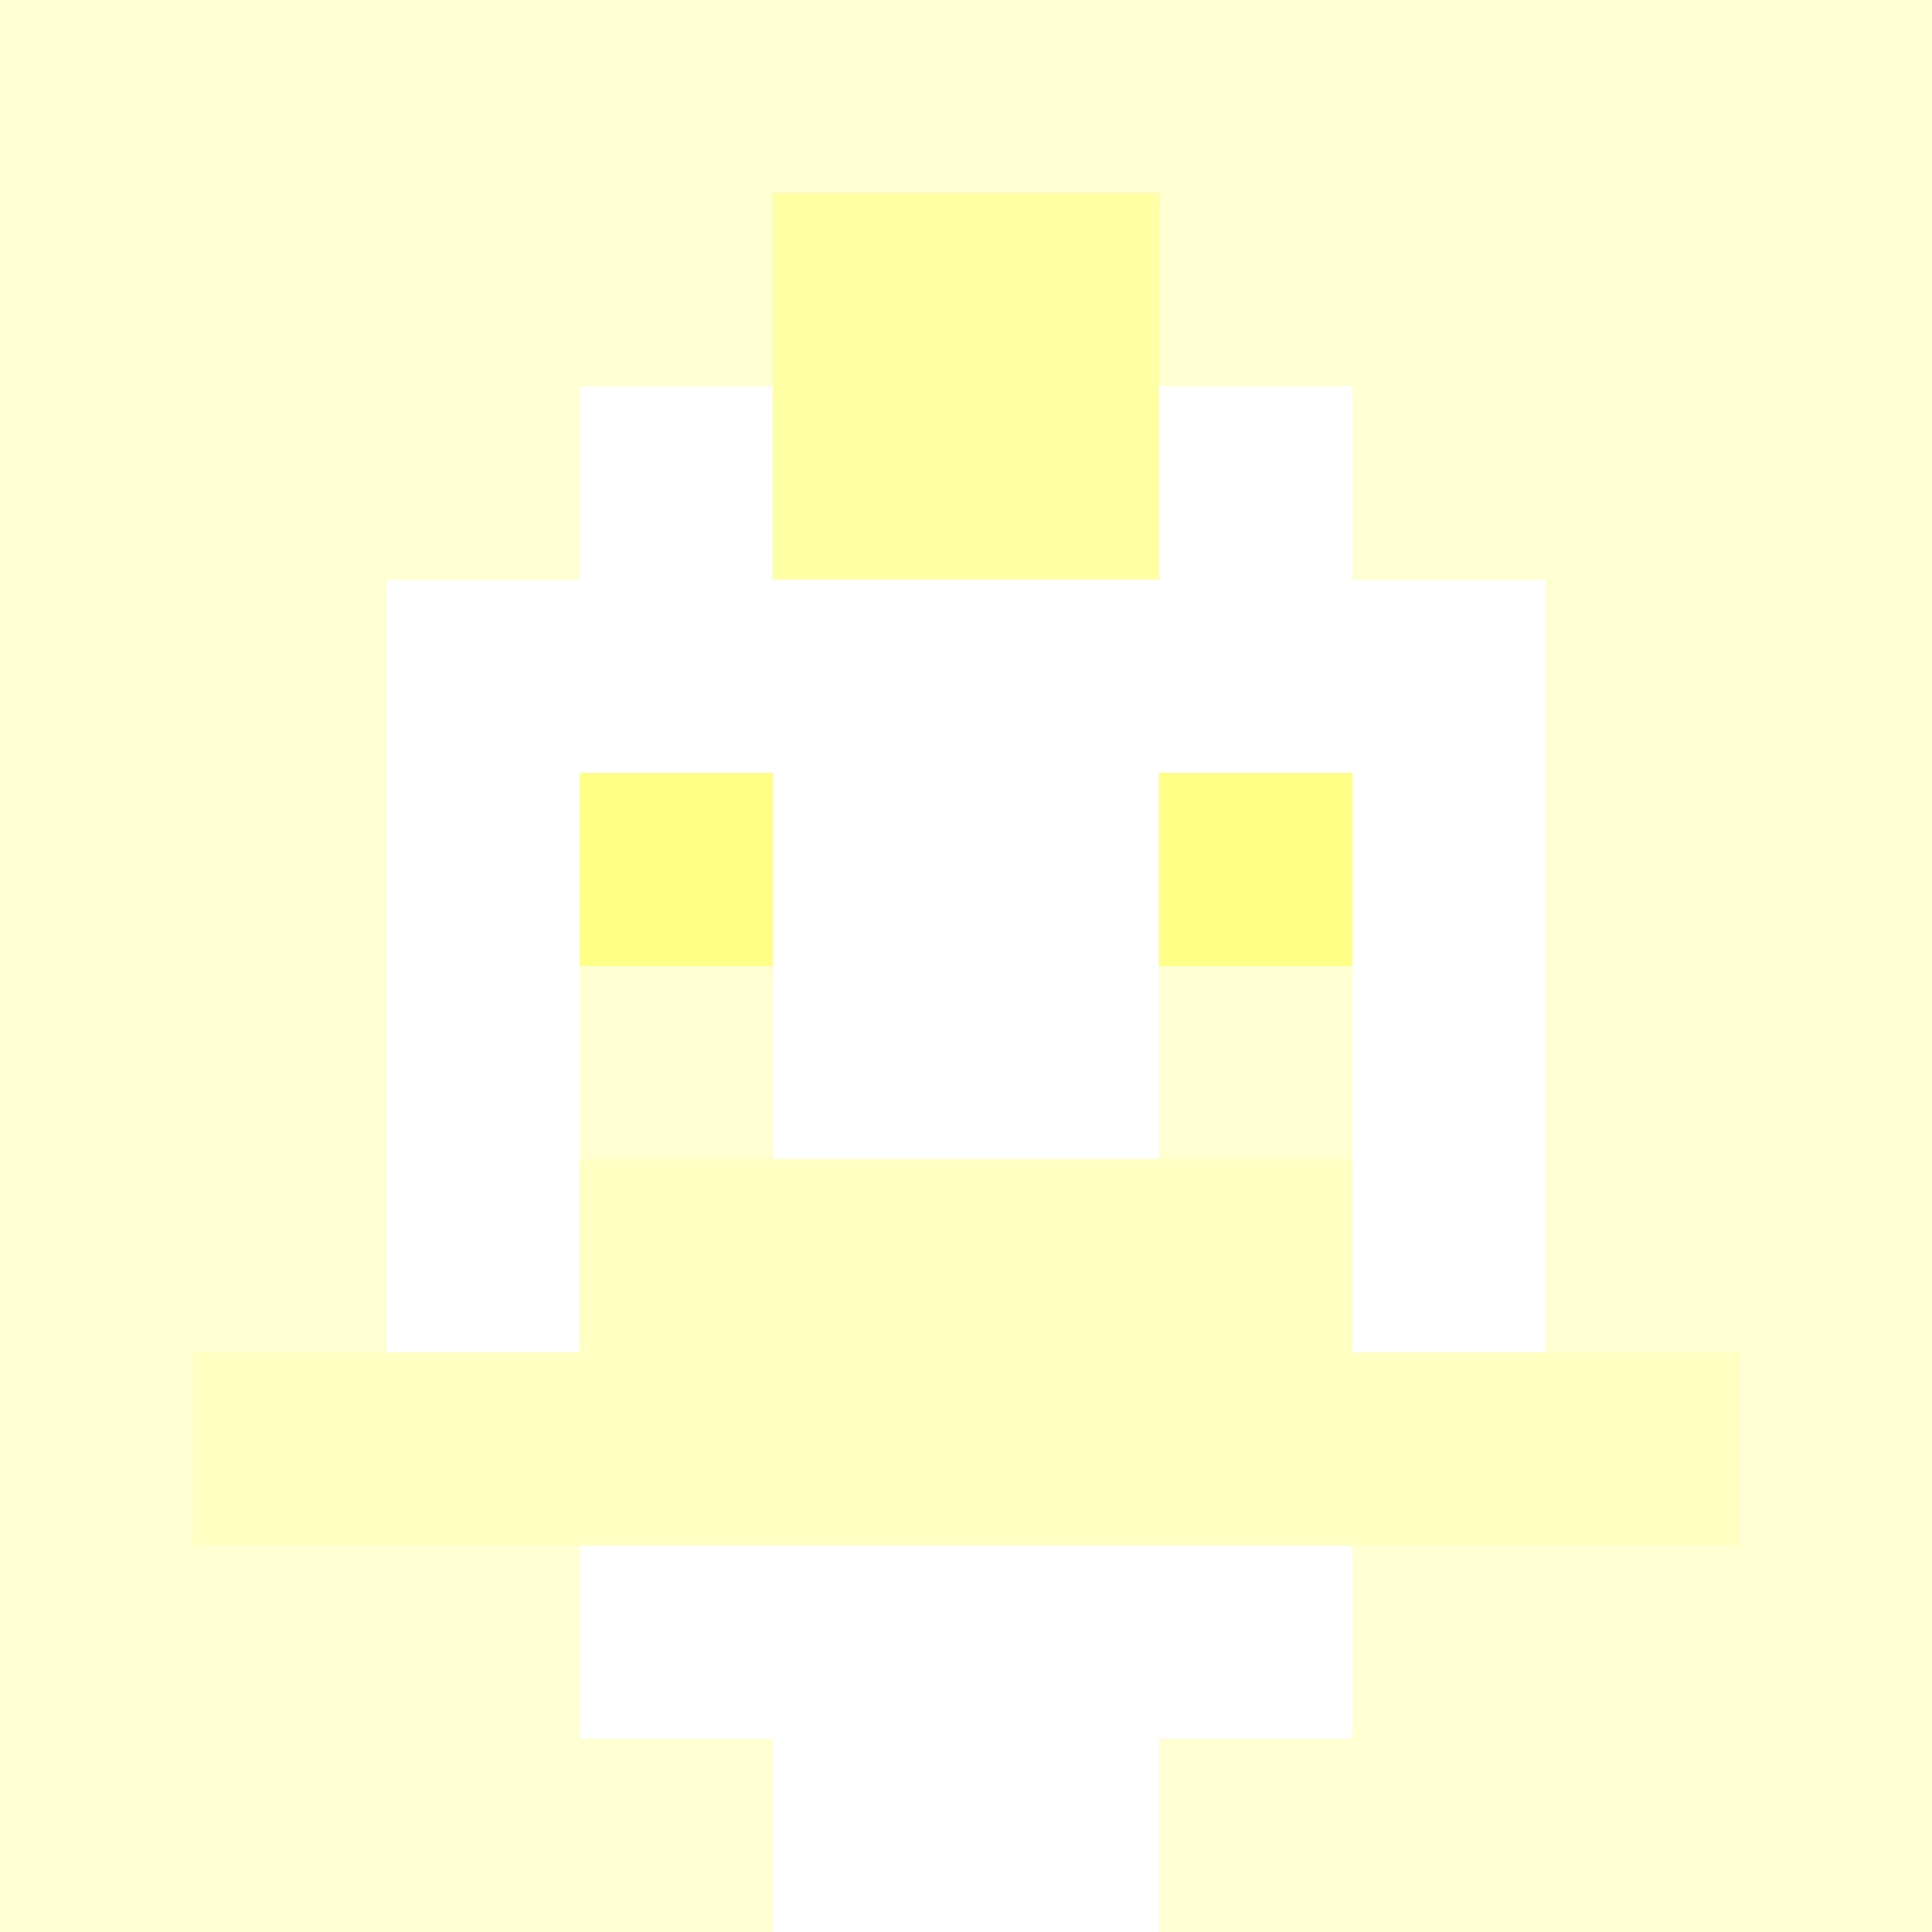<svg xmlns="http://www.w3.org/2000/svg" version="1.1" width="600" height="600" viewBox="0 0 123 123">
  <title>'goose-pfp-punk' by Dmitri Cherniak</title>
  <desc>The Goose Is Loose</desc>
  <rect width="100%" height="100%" fill="#060404"></rect>
  <g>
    <g id="0-0">
      <rect x="0" y="0" height="123" width="123" fill="#FFFFD1"></rect>
      <g>
        <rect id="0-0-3-2-4-7" x="36.9" y="24.6" width="49.2" height="86.1" fill="#FFFFFF"></rect>
        <rect id="0-0-2-3-6-5" x="24.6" y="36.9" width="73.8" height="61.5" fill="#FFFFFF"></rect>
        <rect id="0-0-4-8-2-2" x="49.2" y="98.4" width="24.6" height="24.6" fill="#FFFFFF"></rect>
        <rect id="0-0-1-7-8-1" x="12.3" y="86.1" width="98.4" height="12.3" fill="#FFFFC2"></rect>
        <rect id="0-0-3-6-4-2" x="36.9" y="73.8" width="49.2" height="24.6" fill="#FFFFC2"></rect>
        <rect id="0-0-3-4-1-1" x="36.9" y="49.2" width="12.3" height="12.3" fill="#FFFF86"></rect>
        <rect id="0-0-6-4-1-1" x="73.8" y="49.2" width="12.3" height="12.3" fill="#FFFF86"></rect>
        <rect id="0-0-3-5-1-1" x="36.9" y="61.5" width="12.3" height="12.3" fill="#FFFFD1"></rect>
        <rect id="0-0-6-5-1-1" x="73.8" y="61.5" width="12.3" height="12.3" fill="#FFFFD1"></rect>
        <rect id="0-0-4-1-2-2" x="49.2" y="12.3" width="24.6" height="24.6" fill="#FFFFA4"></rect>
      </g>
    </g>
  </g>
</svg>
